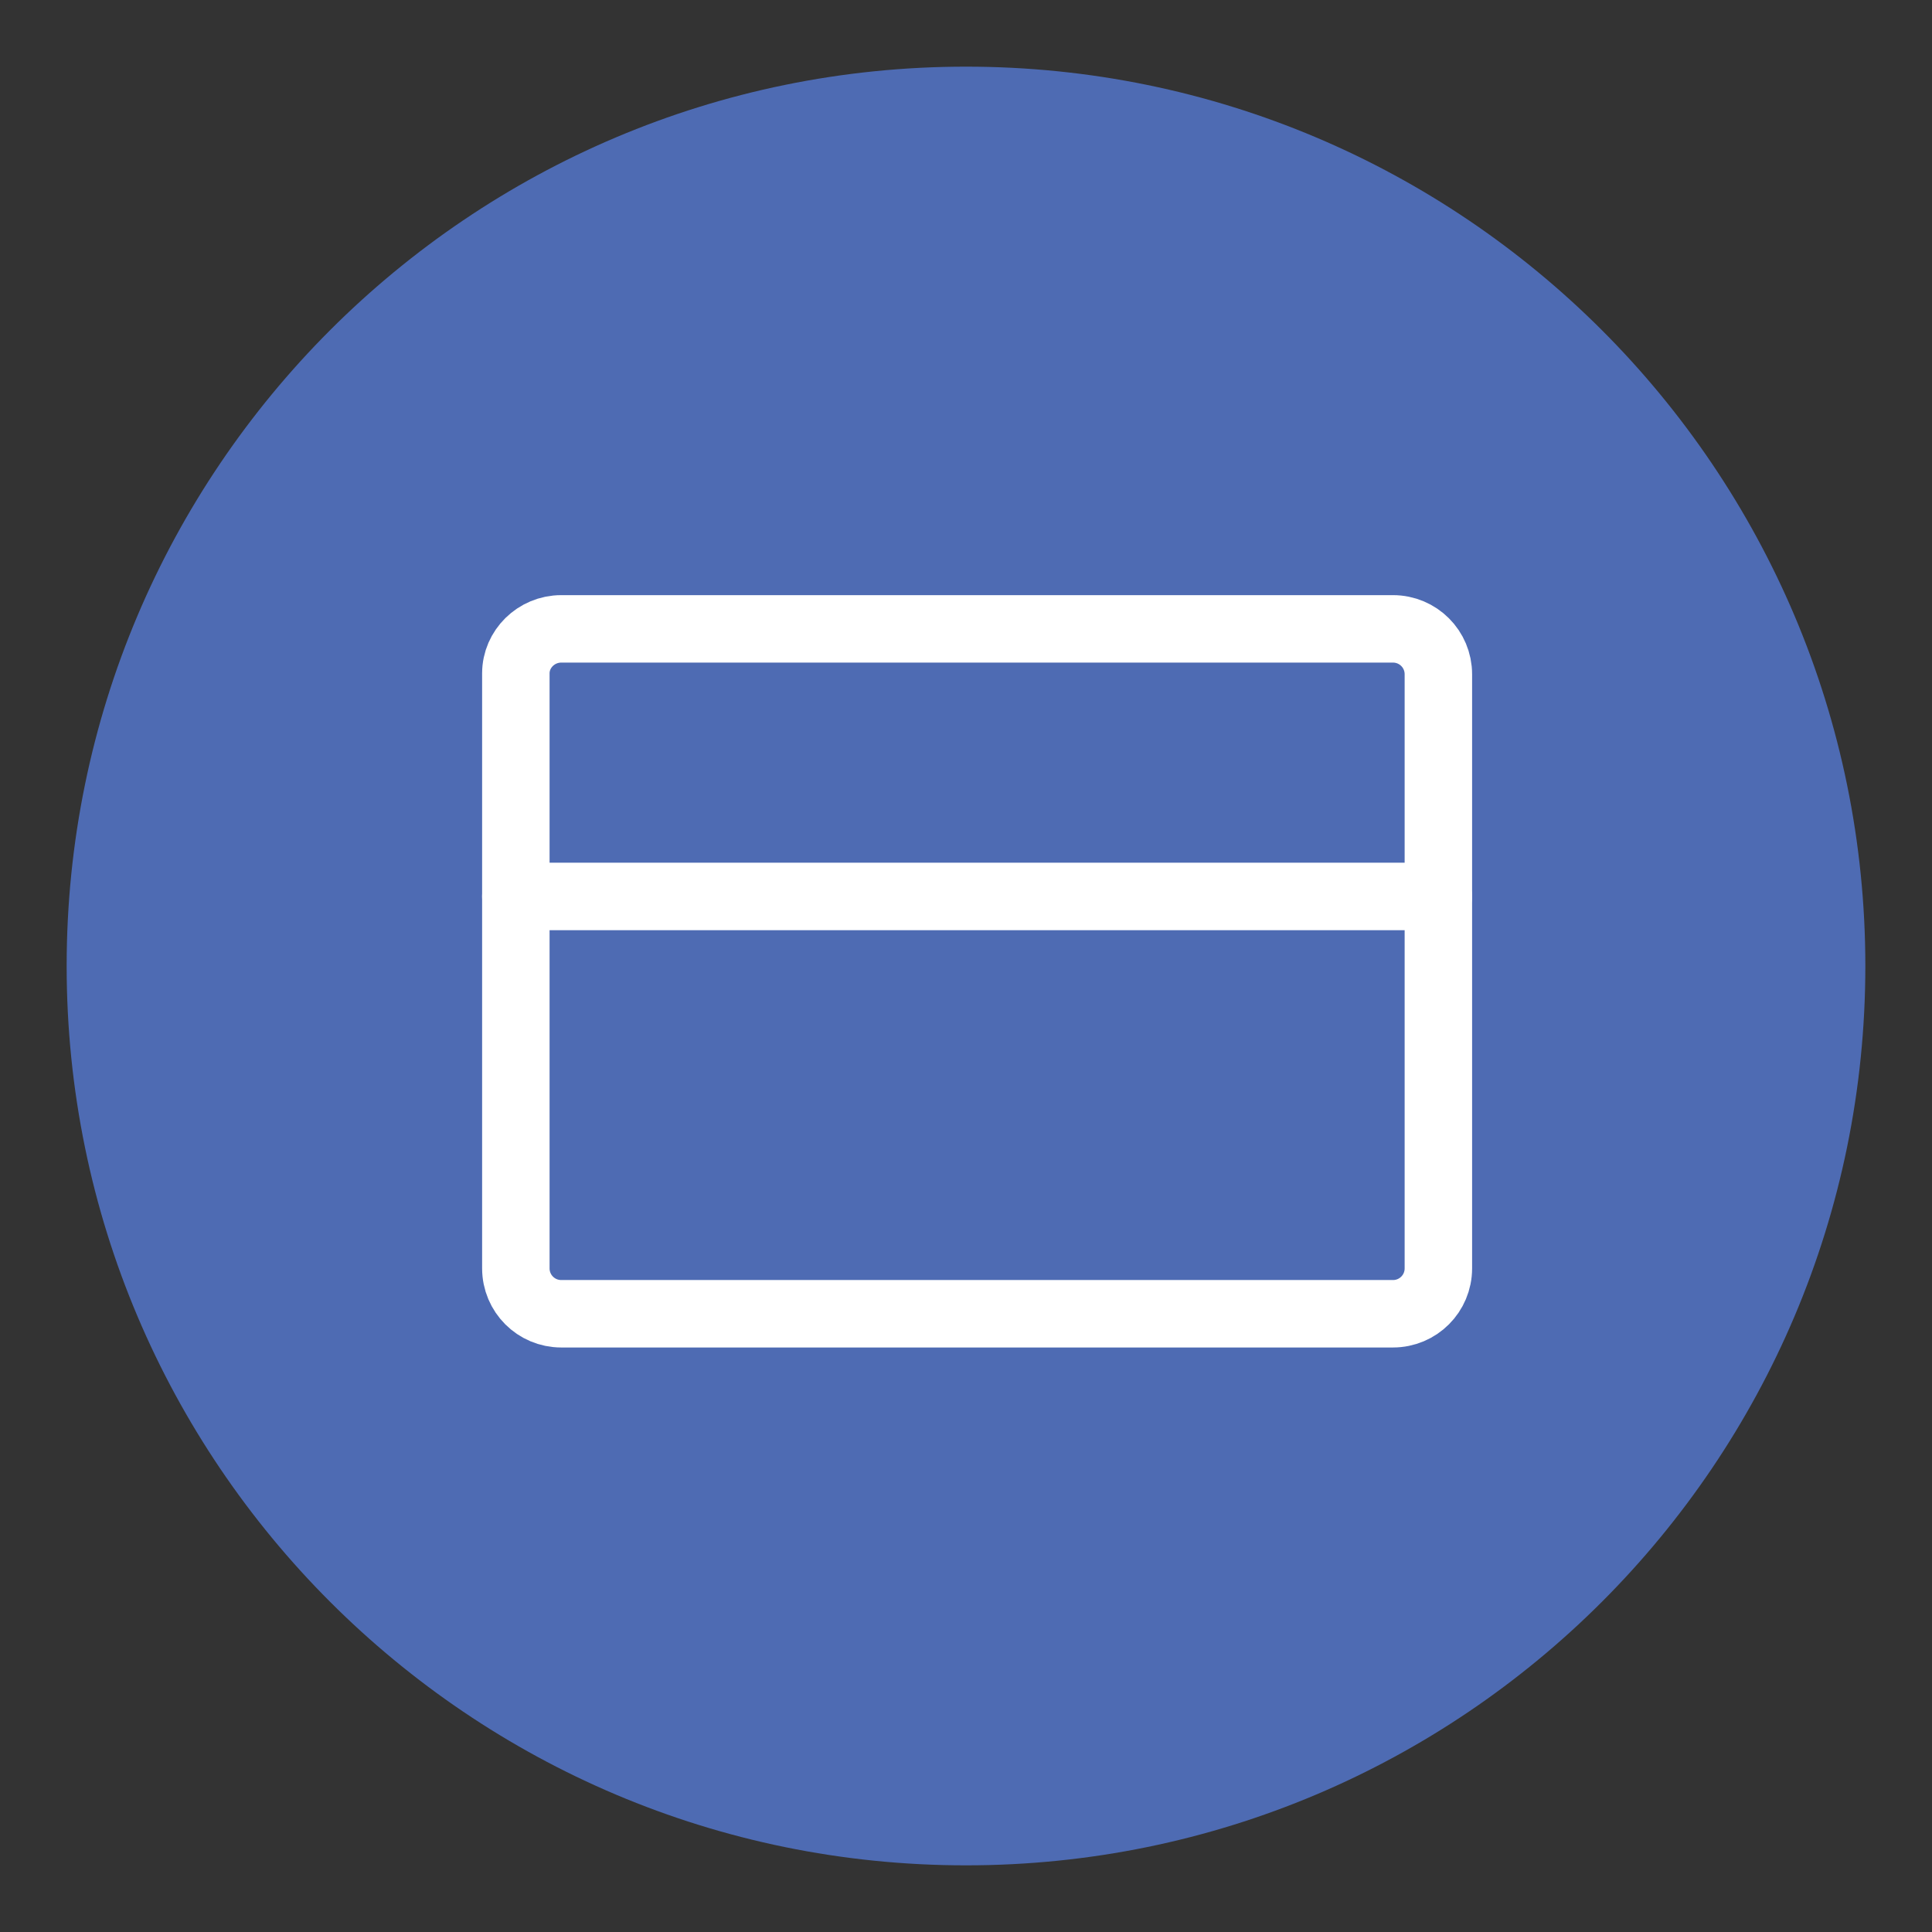<?xml version="1.0" encoding="utf-8"?>
<!-- Generator: Adobe Illustrator 25.4.1, SVG Export Plug-In . SVG Version: 6.00 Build 0)  -->
<svg version="1.1" id="Layer_1" xmlns="http://www.w3.org/2000/svg" xmlns:xlink="http://www.w3.org/1999/xlink" x="0px" y="0px"
	 viewBox="0 0 200 200" style="enable-background:new 0 0 200 200;" xml:space="preserve">
<rect x="0" y="0" width="200" height="200" fill="#333333" stroke="none"/>
<style type="text/css">
	.st0{fill:#4E6BB3;}
	.st1{fill:none;stroke:#FFFFFF;stroke-width:6.983;stroke-linecap:round;stroke-linejoin:round;}
</style>
<g id="Group_90965" transform="translate(-998 -12217)">
	<path id="Ellipse_3" class="st0" d="M1098,12223.9c51.4,0,93.1,41.7,93.1,93.1s-41.7,93.1-93.1,93.1s-93.1-41.7-93.1-93.1
		S1046.6,12223.9,1098,12223.9z"/>
	<g id="credit-card" transform="translate(1018 12242)">
		<path id="Rectangle_32671" class="st1" d="M38.1,40.1h86.1c2.6,0,4.7,2.1,4.7,4.7v61.5c0,2.6-2.1,4.7-4.7,4.7H38.1
			c-2.6,0-4.7-2.1-4.7-4.7V44.7C33.4,42.2,35.5,40.1,38.1,40.1z"/>
		<line id="Line_4629" class="st1" x1="33.4" y1="67.8" x2="128.9" y2="67.8"/>
	</g>
</g>
</svg>
